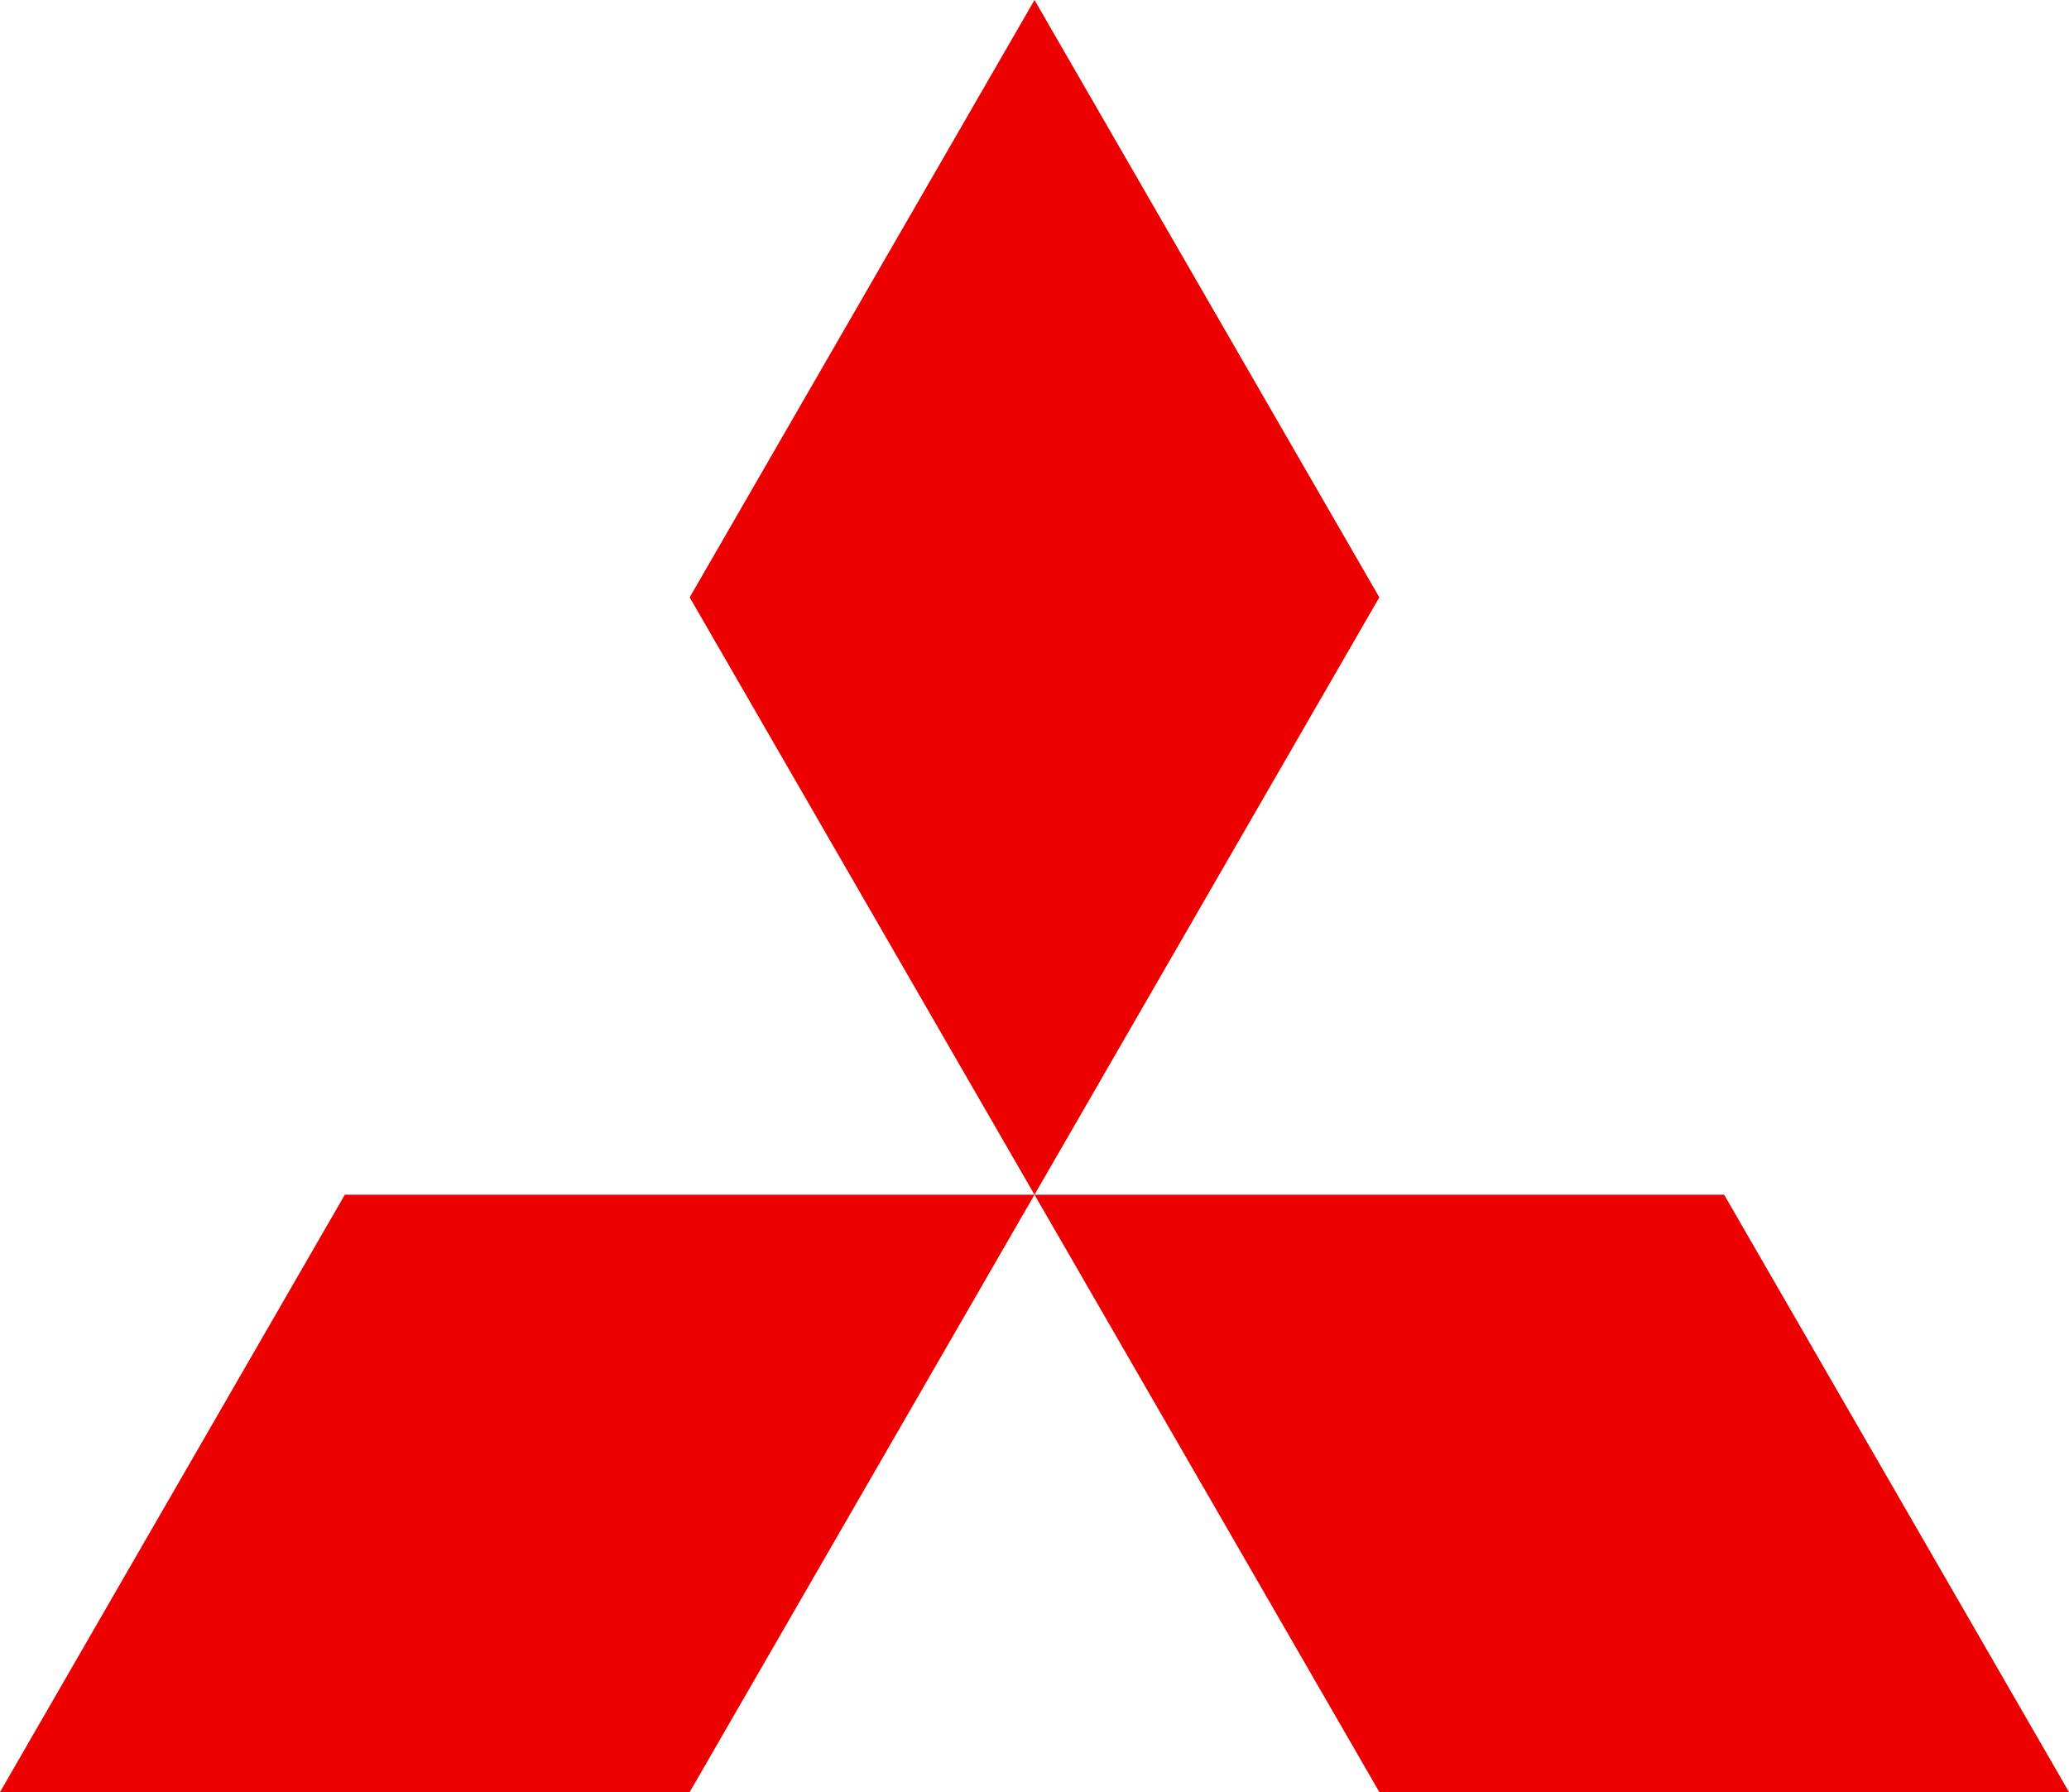 <?xml version="1.0" encoding="UTF-8"?>
<svg id="Layer_2" data-name="Layer 2" xmlns="http://www.w3.org/2000/svg" viewBox="0 0 506 438.21">
  <defs>
    <style>
      .cls-1 {
        fill: #ed0000;
      }
    </style>
  </defs>
  <g id="_レイヤー_1" data-name="レイヤー 1">
    <g>
      <polygon class="cls-1" points="168.67 146.07 253 292.14 337.33 146.07 253 0 168.67 146.07"/>
      <polygon class="cls-1" points="421.66 292.14 253 292.14 337.33 438.21 506 438.21 421.66 292.14"/>
      <polygon class="cls-1" points="84.33 292.14 253 292.14 168.67 438.21 0 438.21 84.33 292.14"/>
    </g>
  </g>
</svg>